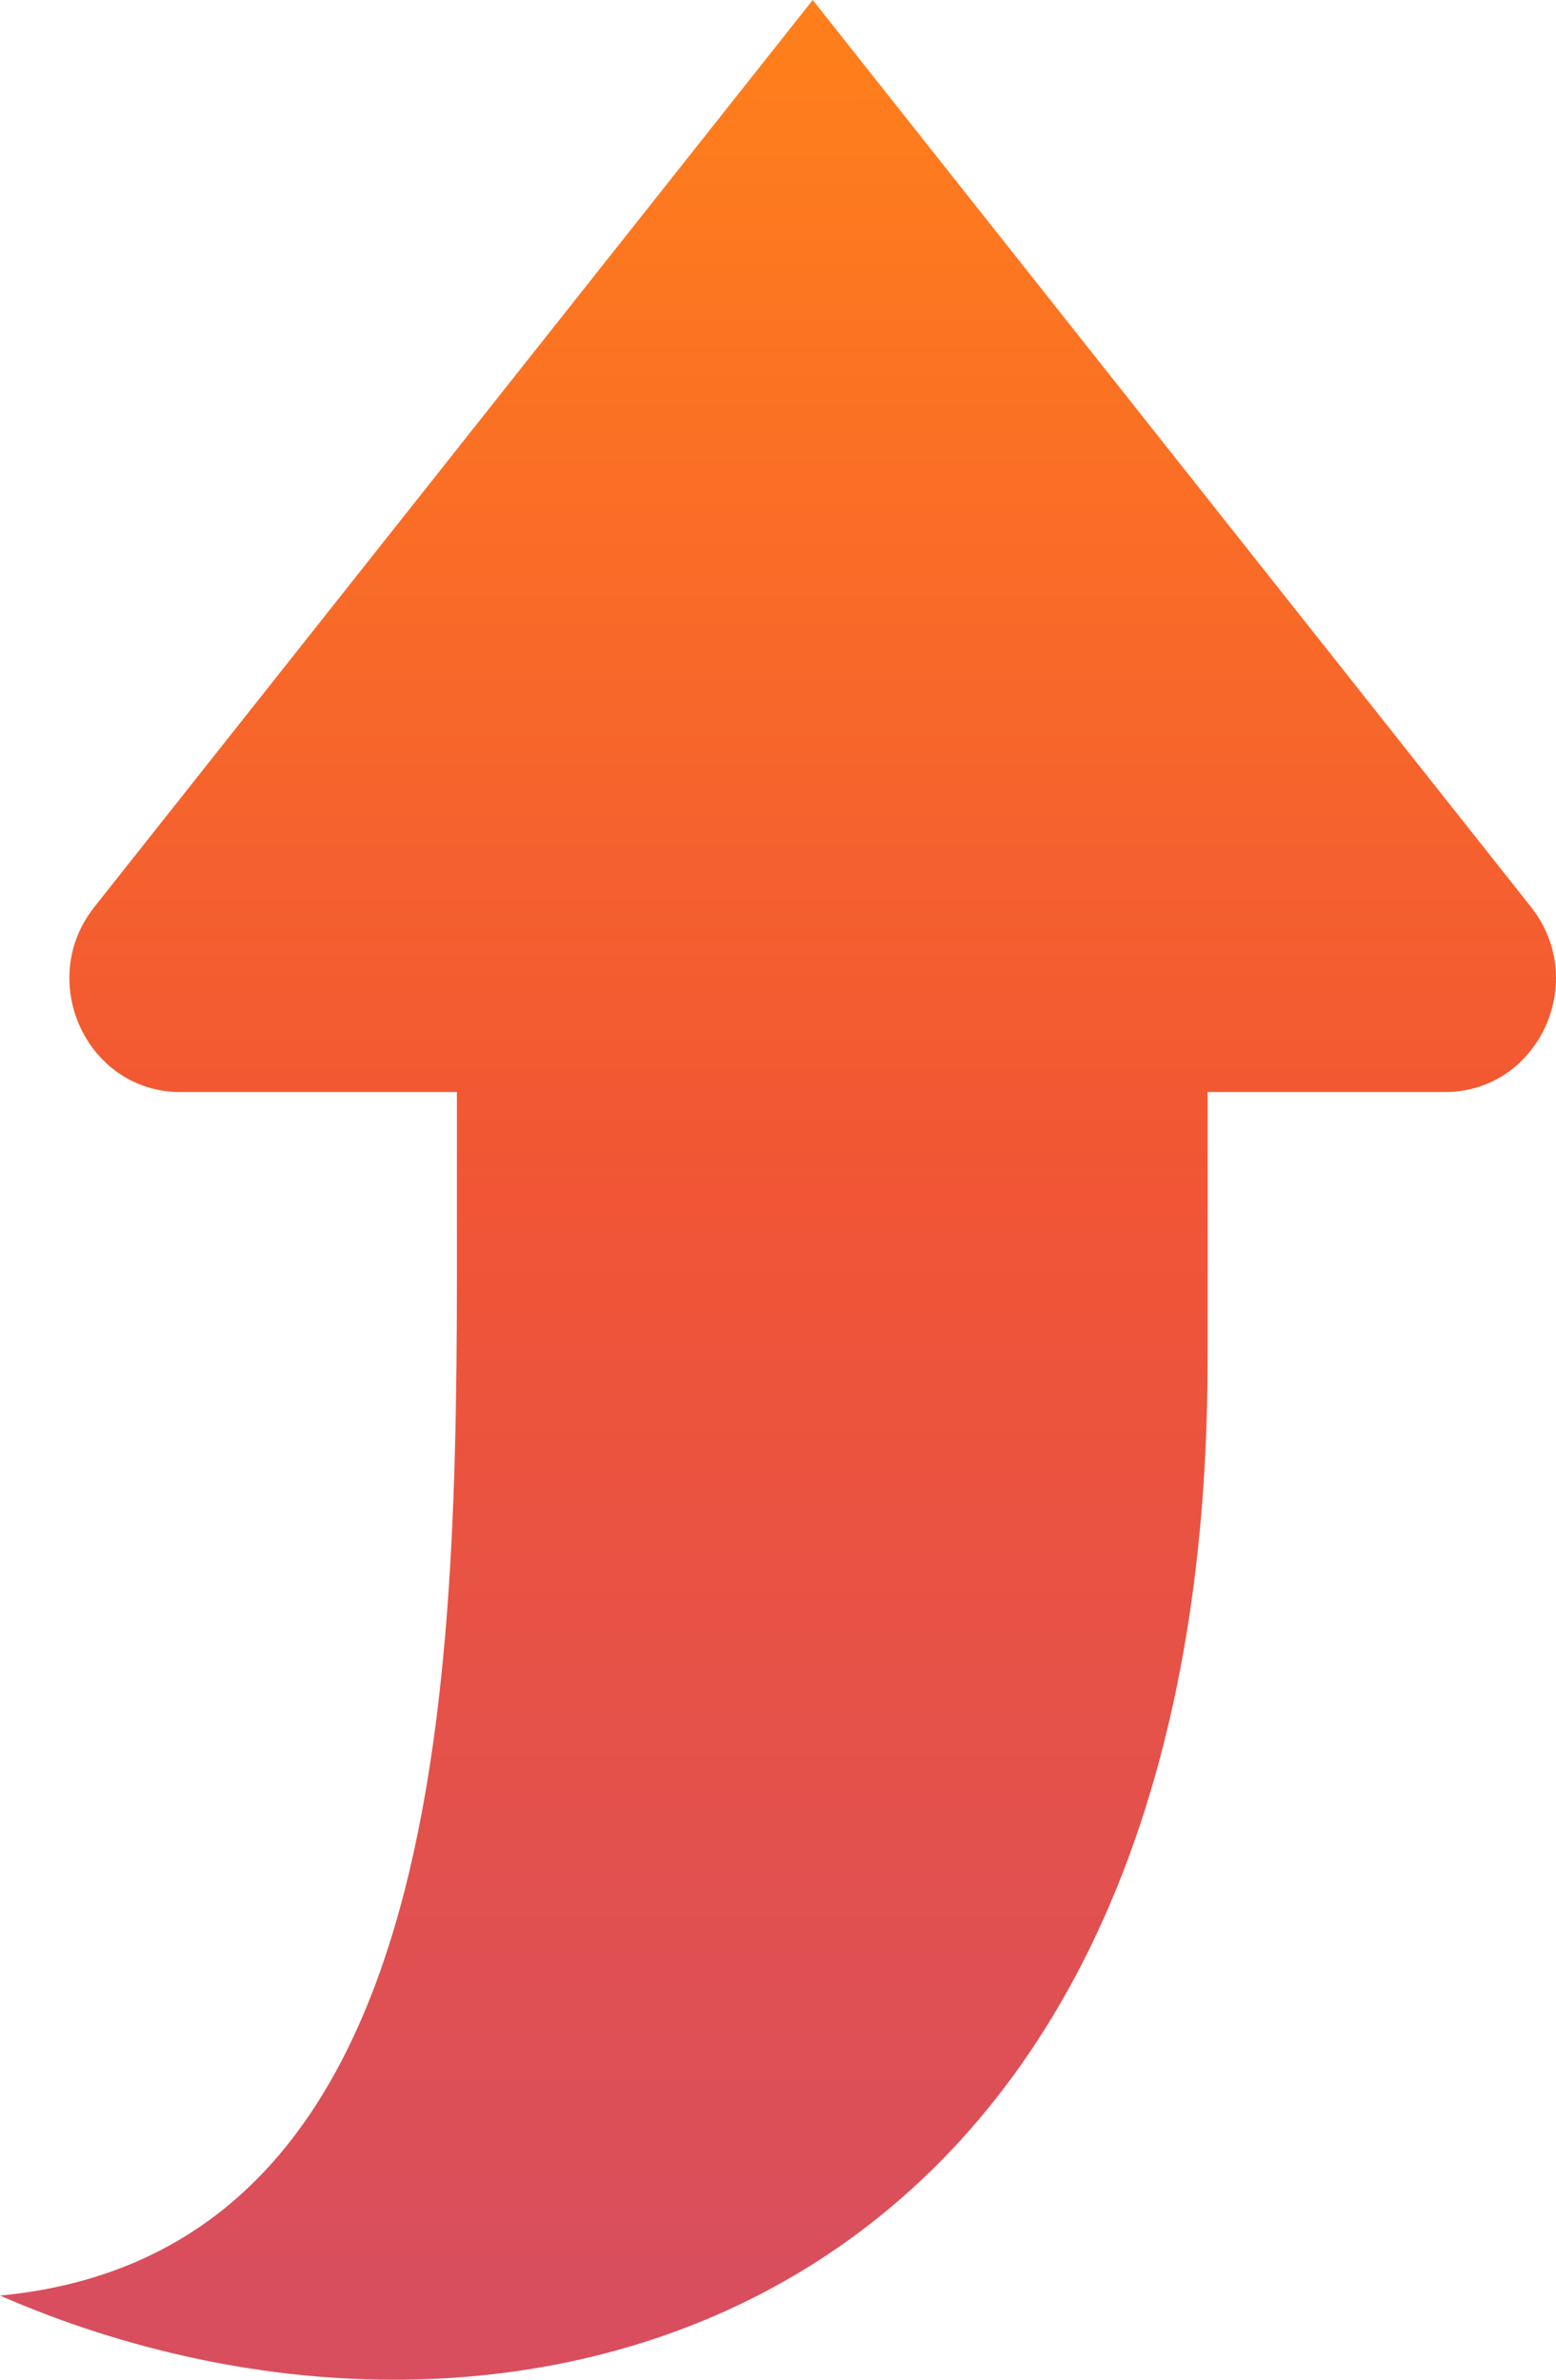 <svg width="34" height="52" viewBox="0 0 34 52" fill="none" xmlns="http://www.w3.org/2000/svg">
<path d="M26.388 29.707V23.863H31.574C33.612 23.863 34.738 21.442 33.455 19.82L17.759 0L2.061 19.82C0.777 21.441 1.904 23.863 3.941 23.863H9.984V26.055C9.984 35.734 10.222 49.188 0 50.162C11.173 55.032 26.387 50.892 26.387 29.708L26.388 29.707Z" fill="url(#paint0_linear_28_3194)"/>
<defs>
<linearGradient id="paint0_linear_28_3194" x1="17" y1="1.295" x2="17" y2="50.706" gradientUnits="userSpaceOnUse">
<stop stop-color="#FF7E1C"/>
<stop offset="0.5" stop-color="#F15535"/>
<stop offset="1" stop-color="#D84E5F"/>
</linearGradient>
</defs>
</svg>
